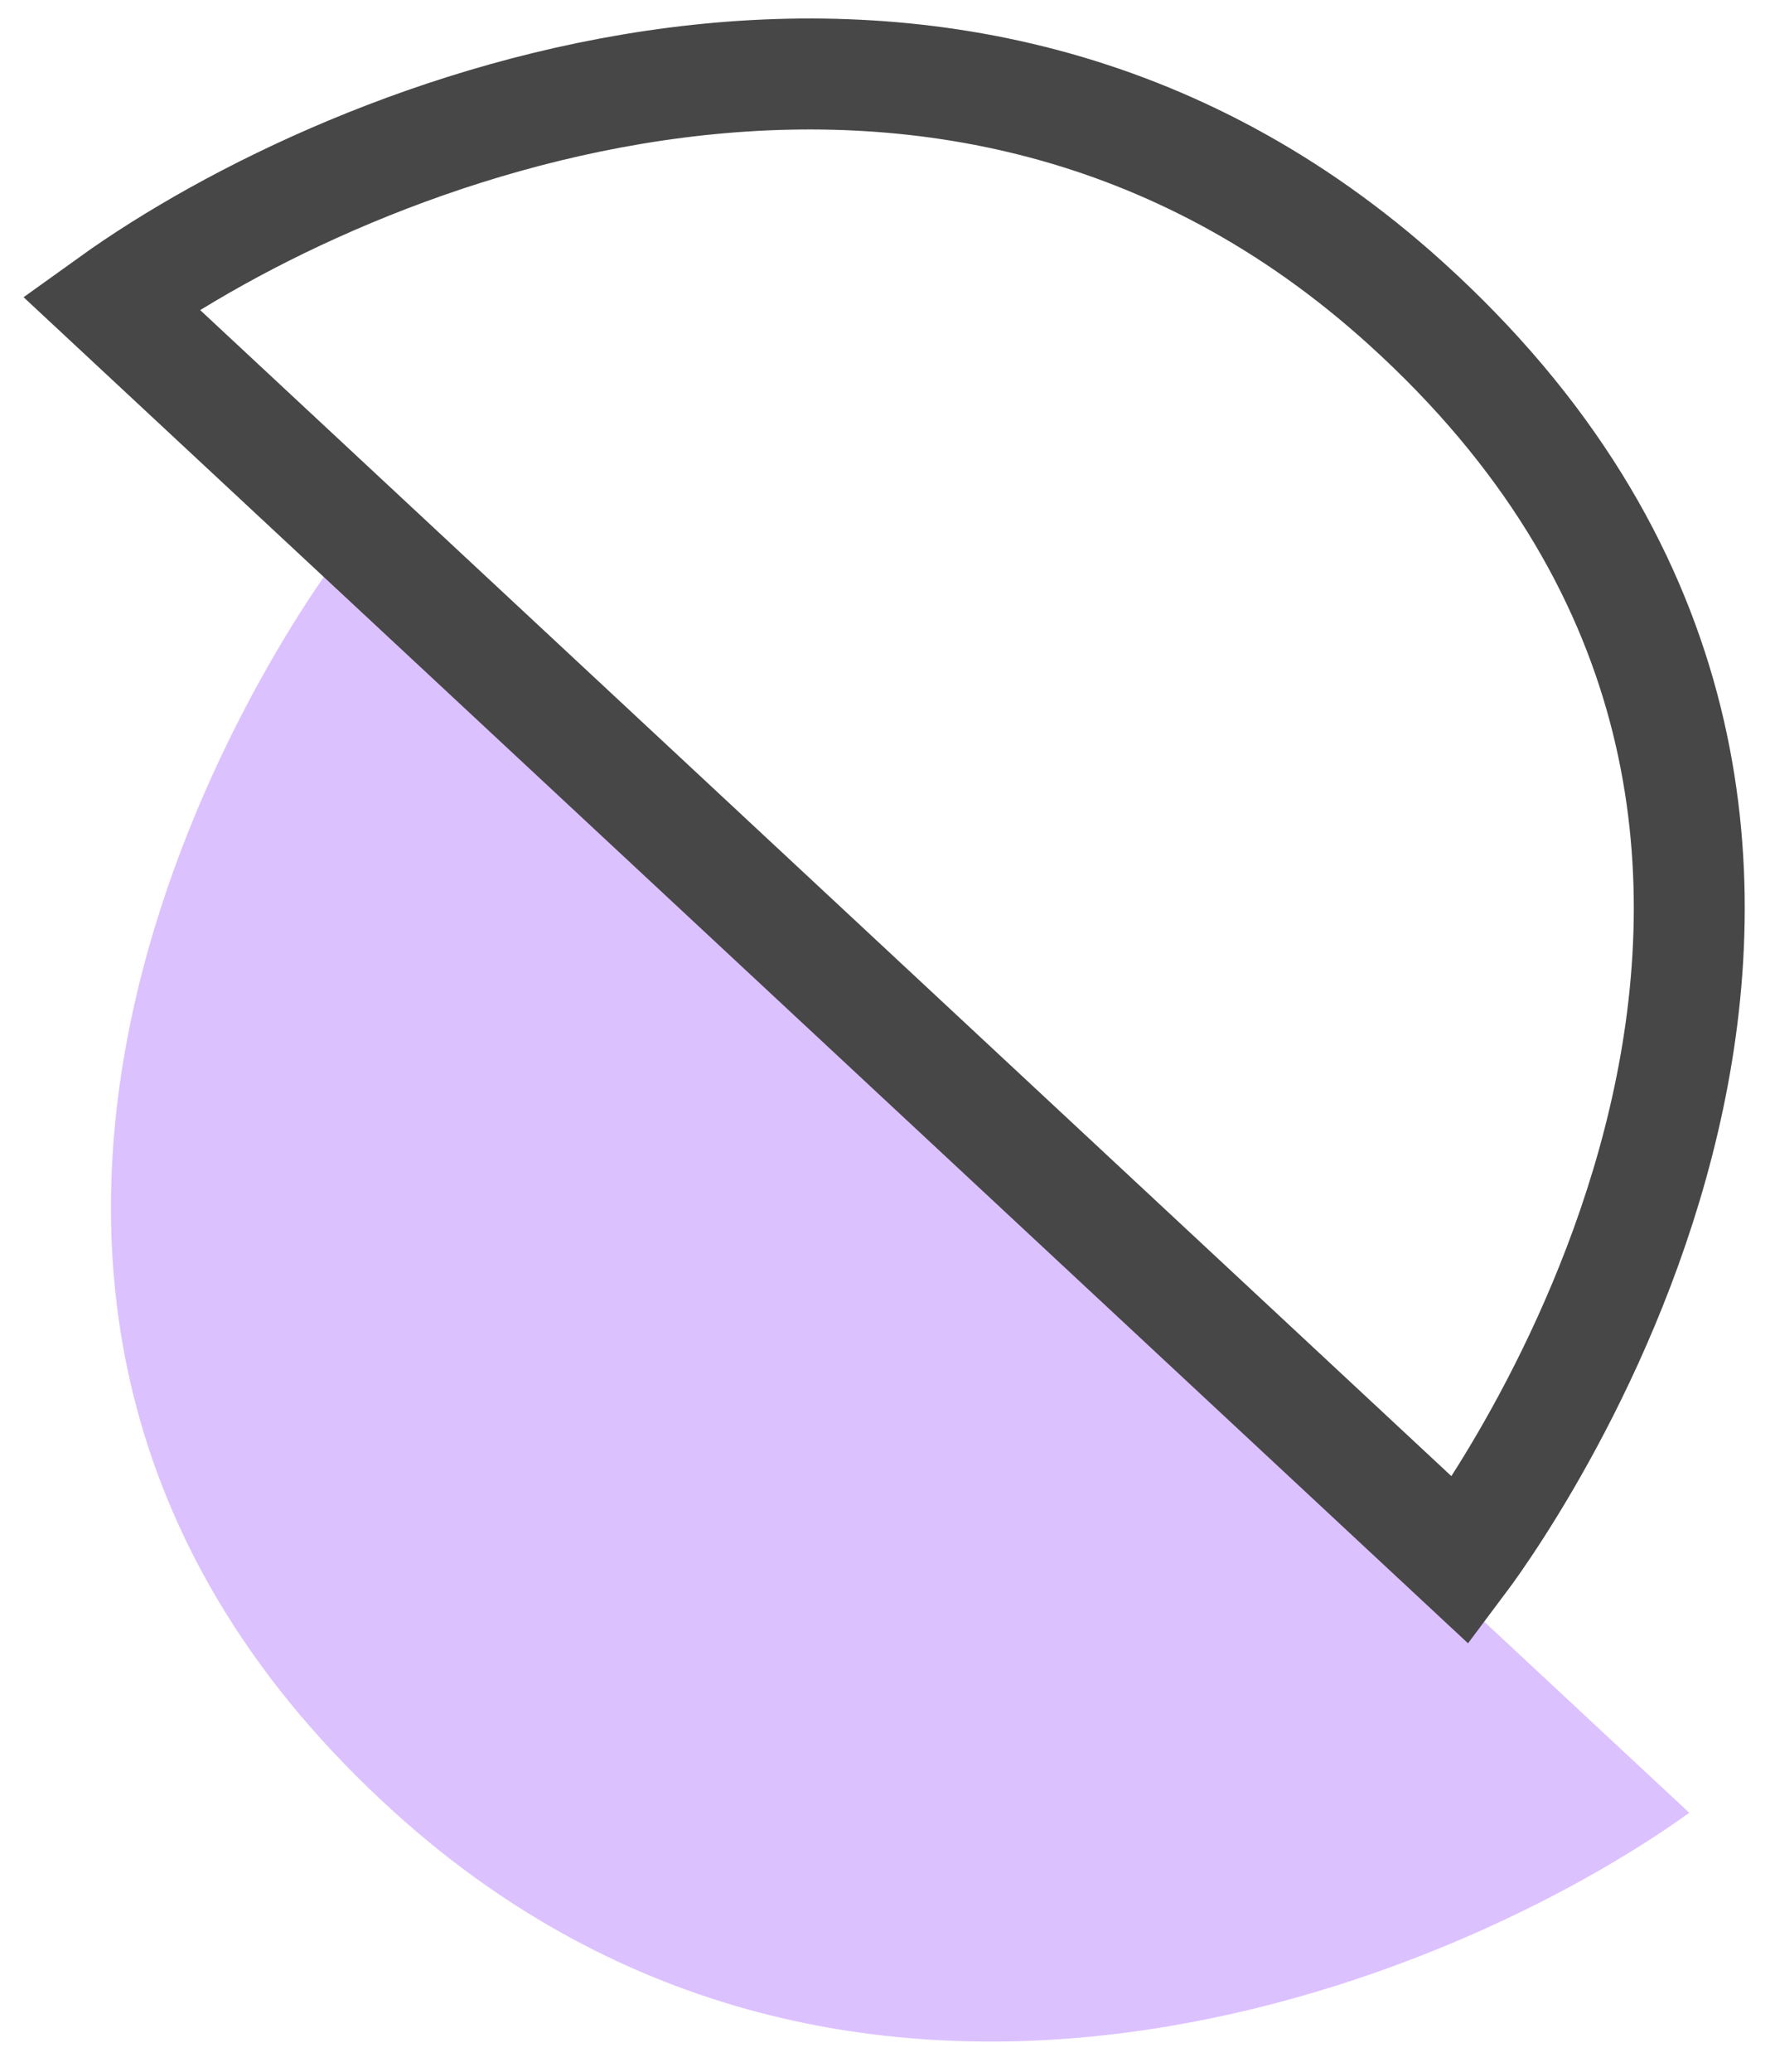 <svg width="48" height="56" viewBox="0 0 48 56" fill="none" xmlns="http://www.w3.org/2000/svg">
<path d="M45.682 49L9.182 15C7.682 17 -4.818 35 10.682 49C23.082 60.2 39.182 53.666 45.682 49Z" fill="#DCC1FF"/>
<path d="M3 8.184L39.5 42.184C41 40.184 53.5 22.184 38 8.184C25.6 -3.016 9.5 3.517 3 8.184Z" stroke="#474748" stroke-width="3"/>
</svg>
